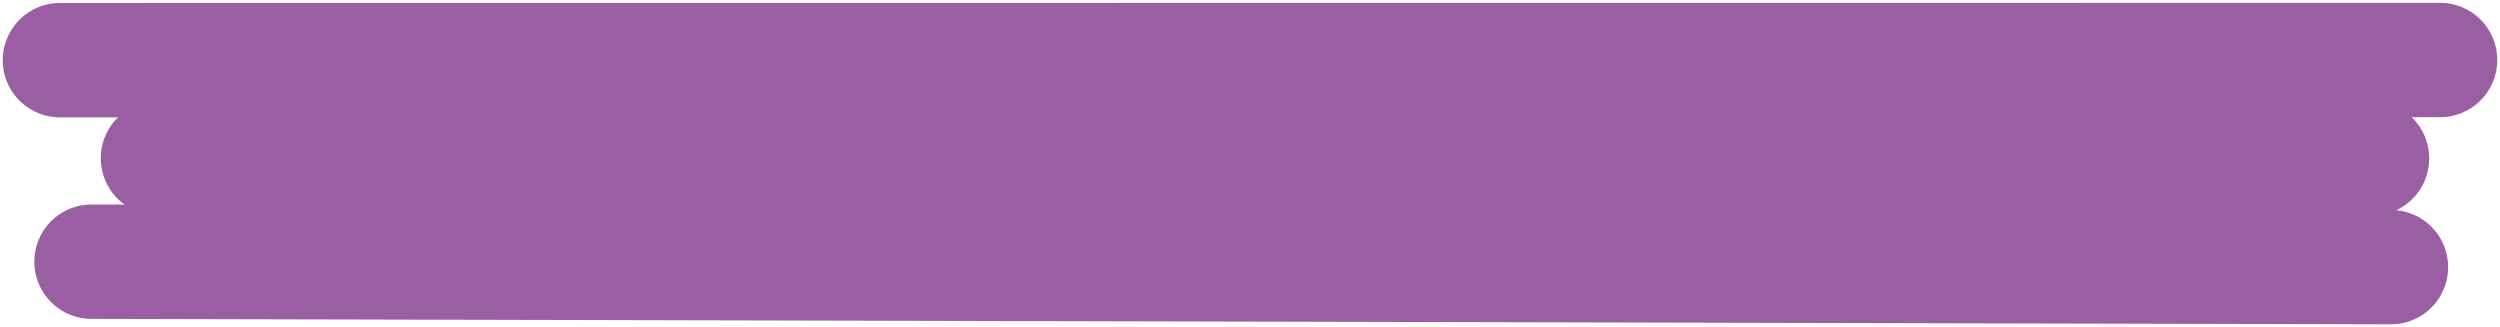 <?xml version="1.0" encoding="UTF-8"?> <svg xmlns="http://www.w3.org/2000/svg" width="459" height="60" viewBox="0 0 459 60" fill="none"><path d="M11 11.046L448 11.016" stroke="#995FA2" stroke-width="21" stroke-linecap="round"></path><path d="M29 29.047L435.503 29.085" stroke="#995FA2" stroke-width="21" stroke-linecap="round"></path><path d="M16.801 48.046L438.976 49.047" stroke="#995FA2" stroke-width="21" stroke-linecap="round"></path></svg> 